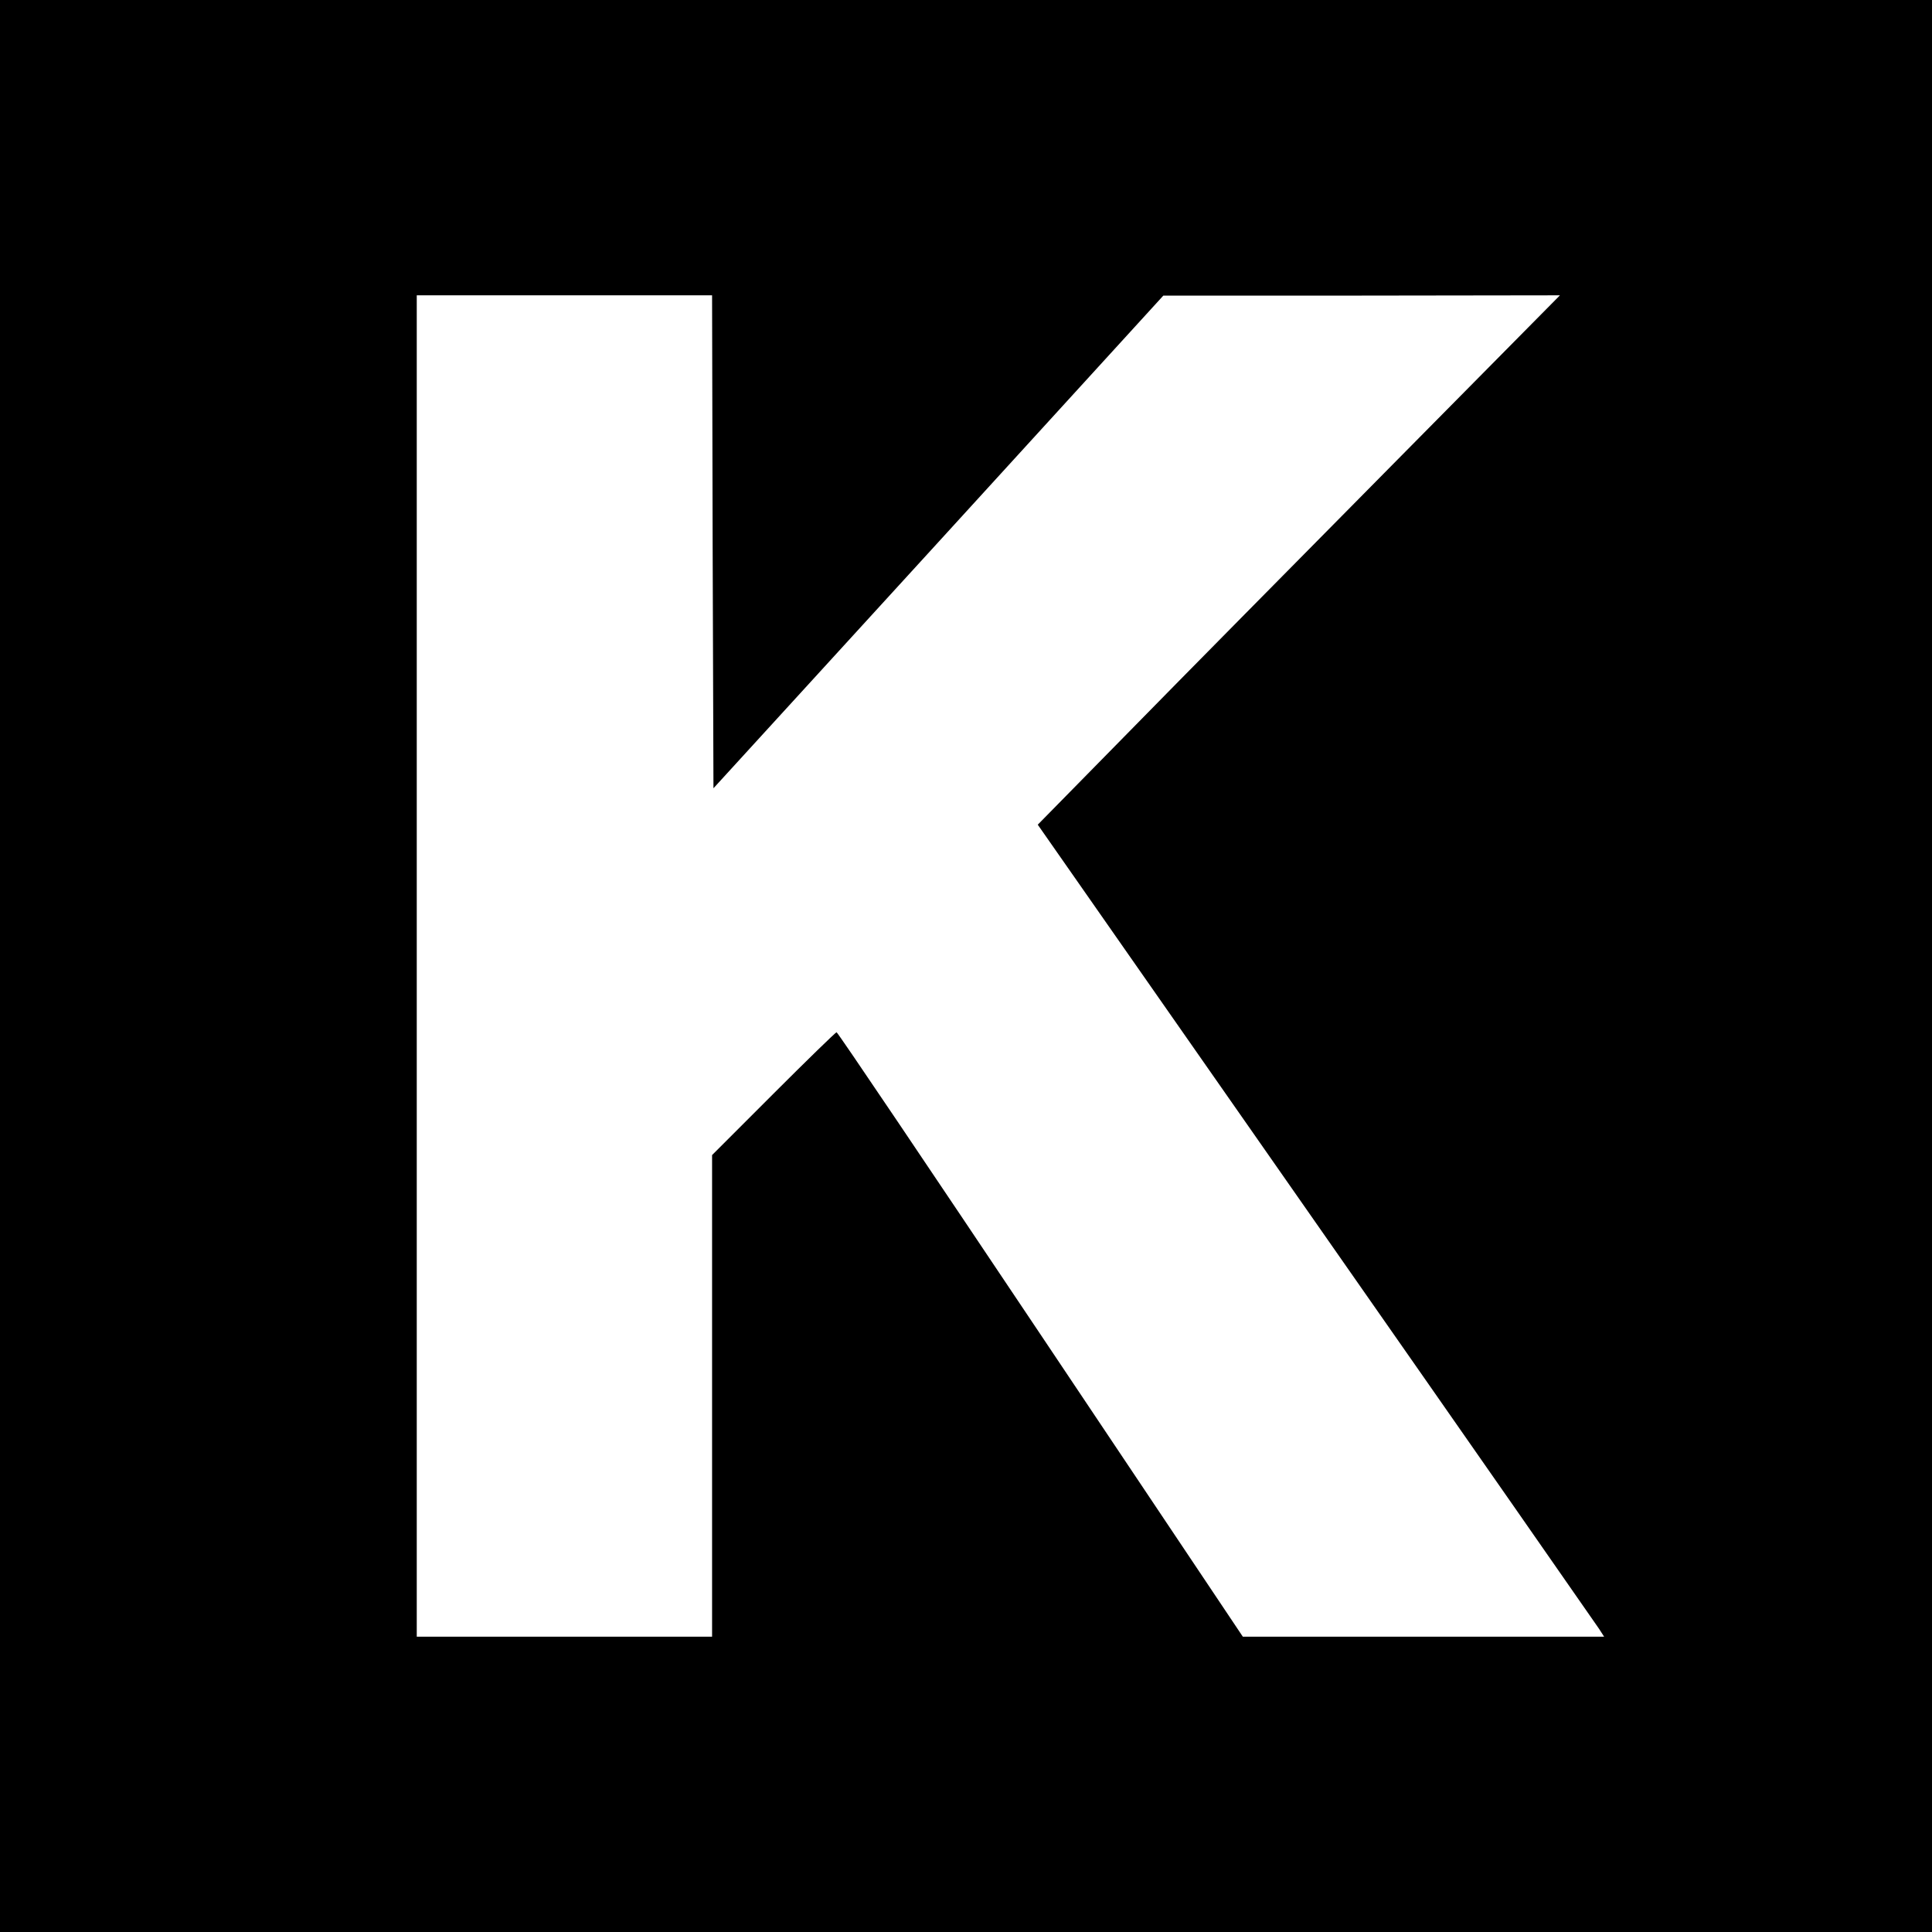 <svg version="1" xmlns="http://www.w3.org/2000/svg" width="933.333" height="933.333" viewBox="0 0 700 700"><path d="M0 350v350h700V0H0v350zm258.2-153.7l.3 89.3 81.5-89.2 81.5-89.3h71.9l71.8-.1-61.3 62c-33.8 34.2-76.4 77.3-94.6 95.9L376 298.8l100.8 144.3c55.5 79.4 101.6 145.6 102.6 147.1l1.8 2.8H450.3L377 483.5C336.7 423.3 303.5 374 303.1 374c-.3 0-10.6 10-22.9 22.3L258 418.5V593H151V107h107l.2 89.3z"/></svg>